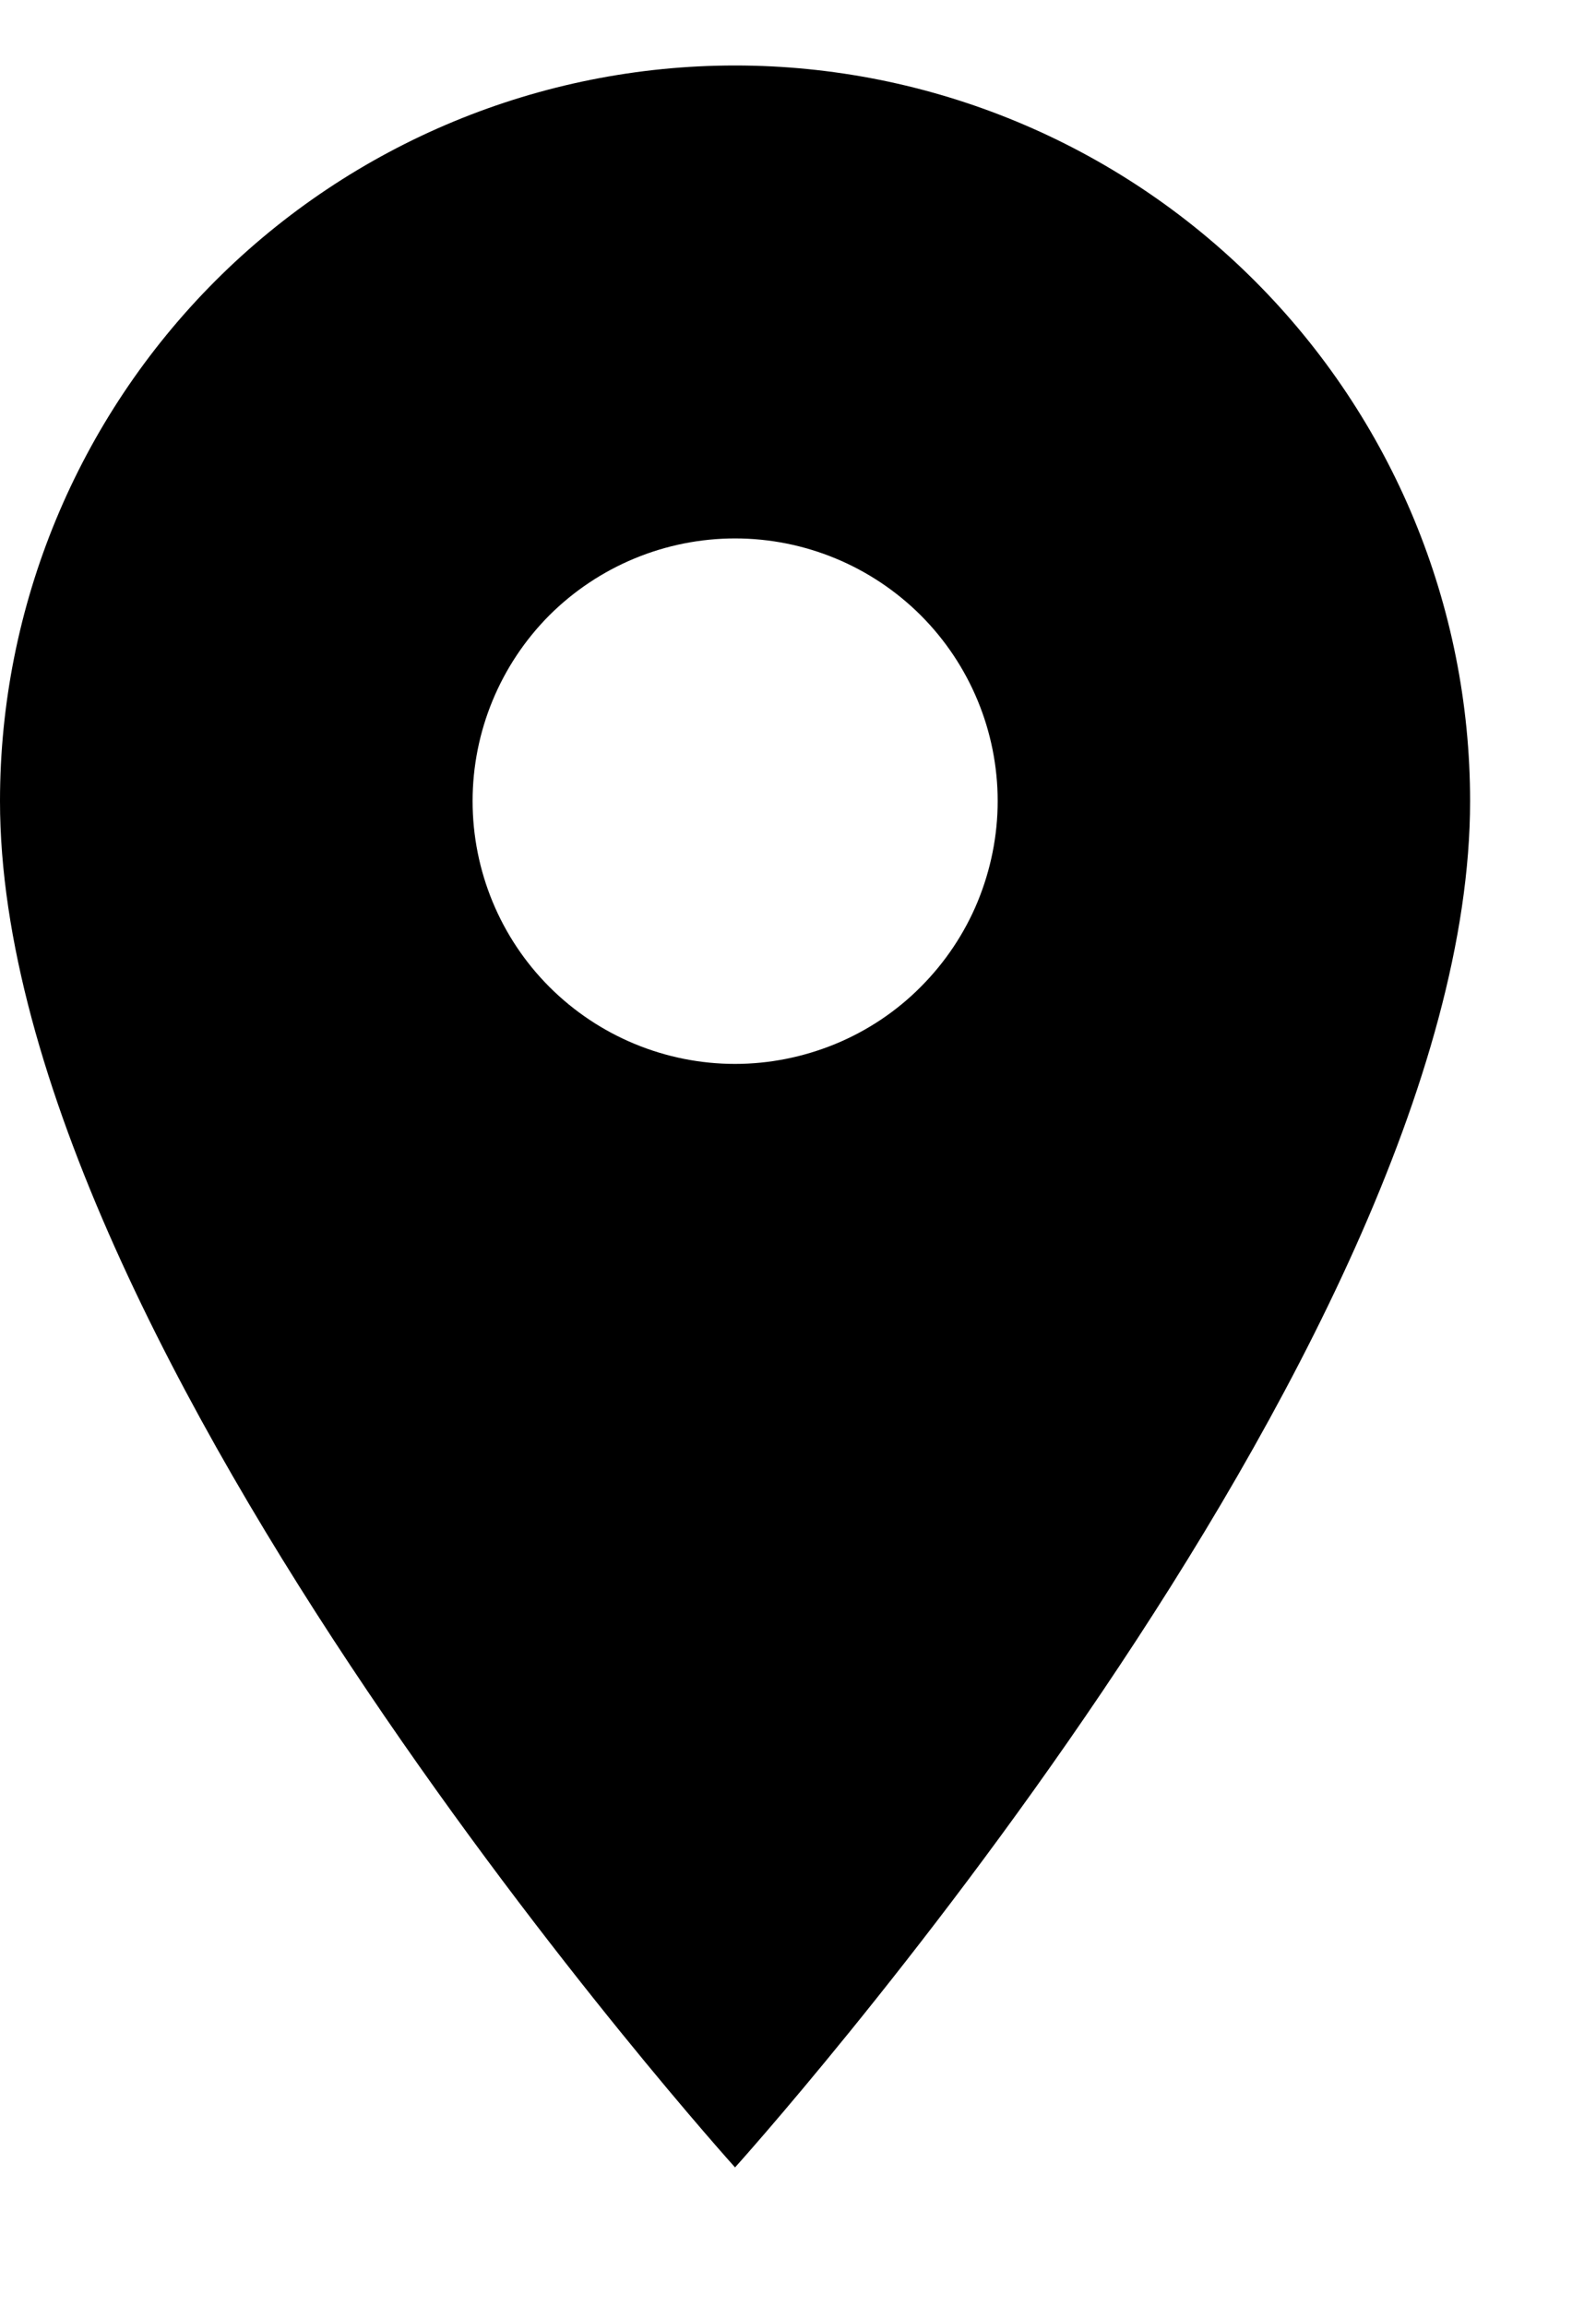 <?xml version="1.0" encoding="UTF-8"?> <svg xmlns="http://www.w3.org/2000/svg" width="9" height="13" viewBox="0 0 9 13" fill="none"><path d="M4.145 5.995C3.753 5.995 3.376 5.839 3.098 5.561C2.821 5.284 2.665 4.907 2.665 4.514C2.665 4.122 2.821 3.745 3.098 3.467C3.376 3.19 3.753 3.034 4.145 3.034C4.538 3.034 4.914 3.19 5.192 3.467C5.47 3.745 5.626 4.122 5.626 4.514C5.626 4.709 5.587 4.901 5.513 5.081C5.439 5.26 5.329 5.424 5.192 5.561C5.055 5.699 4.891 5.808 4.712 5.882C4.532 5.956 4.34 5.995 4.145 5.995ZM4.145 0.369C3.046 0.369 1.991 0.806 1.214 1.583C0.437 2.361 0 3.415 0 4.514C0 7.623 4.145 12.213 4.145 12.213C4.145 12.213 8.29 7.623 8.29 4.514C8.29 3.415 7.854 2.361 7.076 1.583C6.299 0.806 5.245 0.369 4.145 0.369Z" fill="black"></path></svg> 